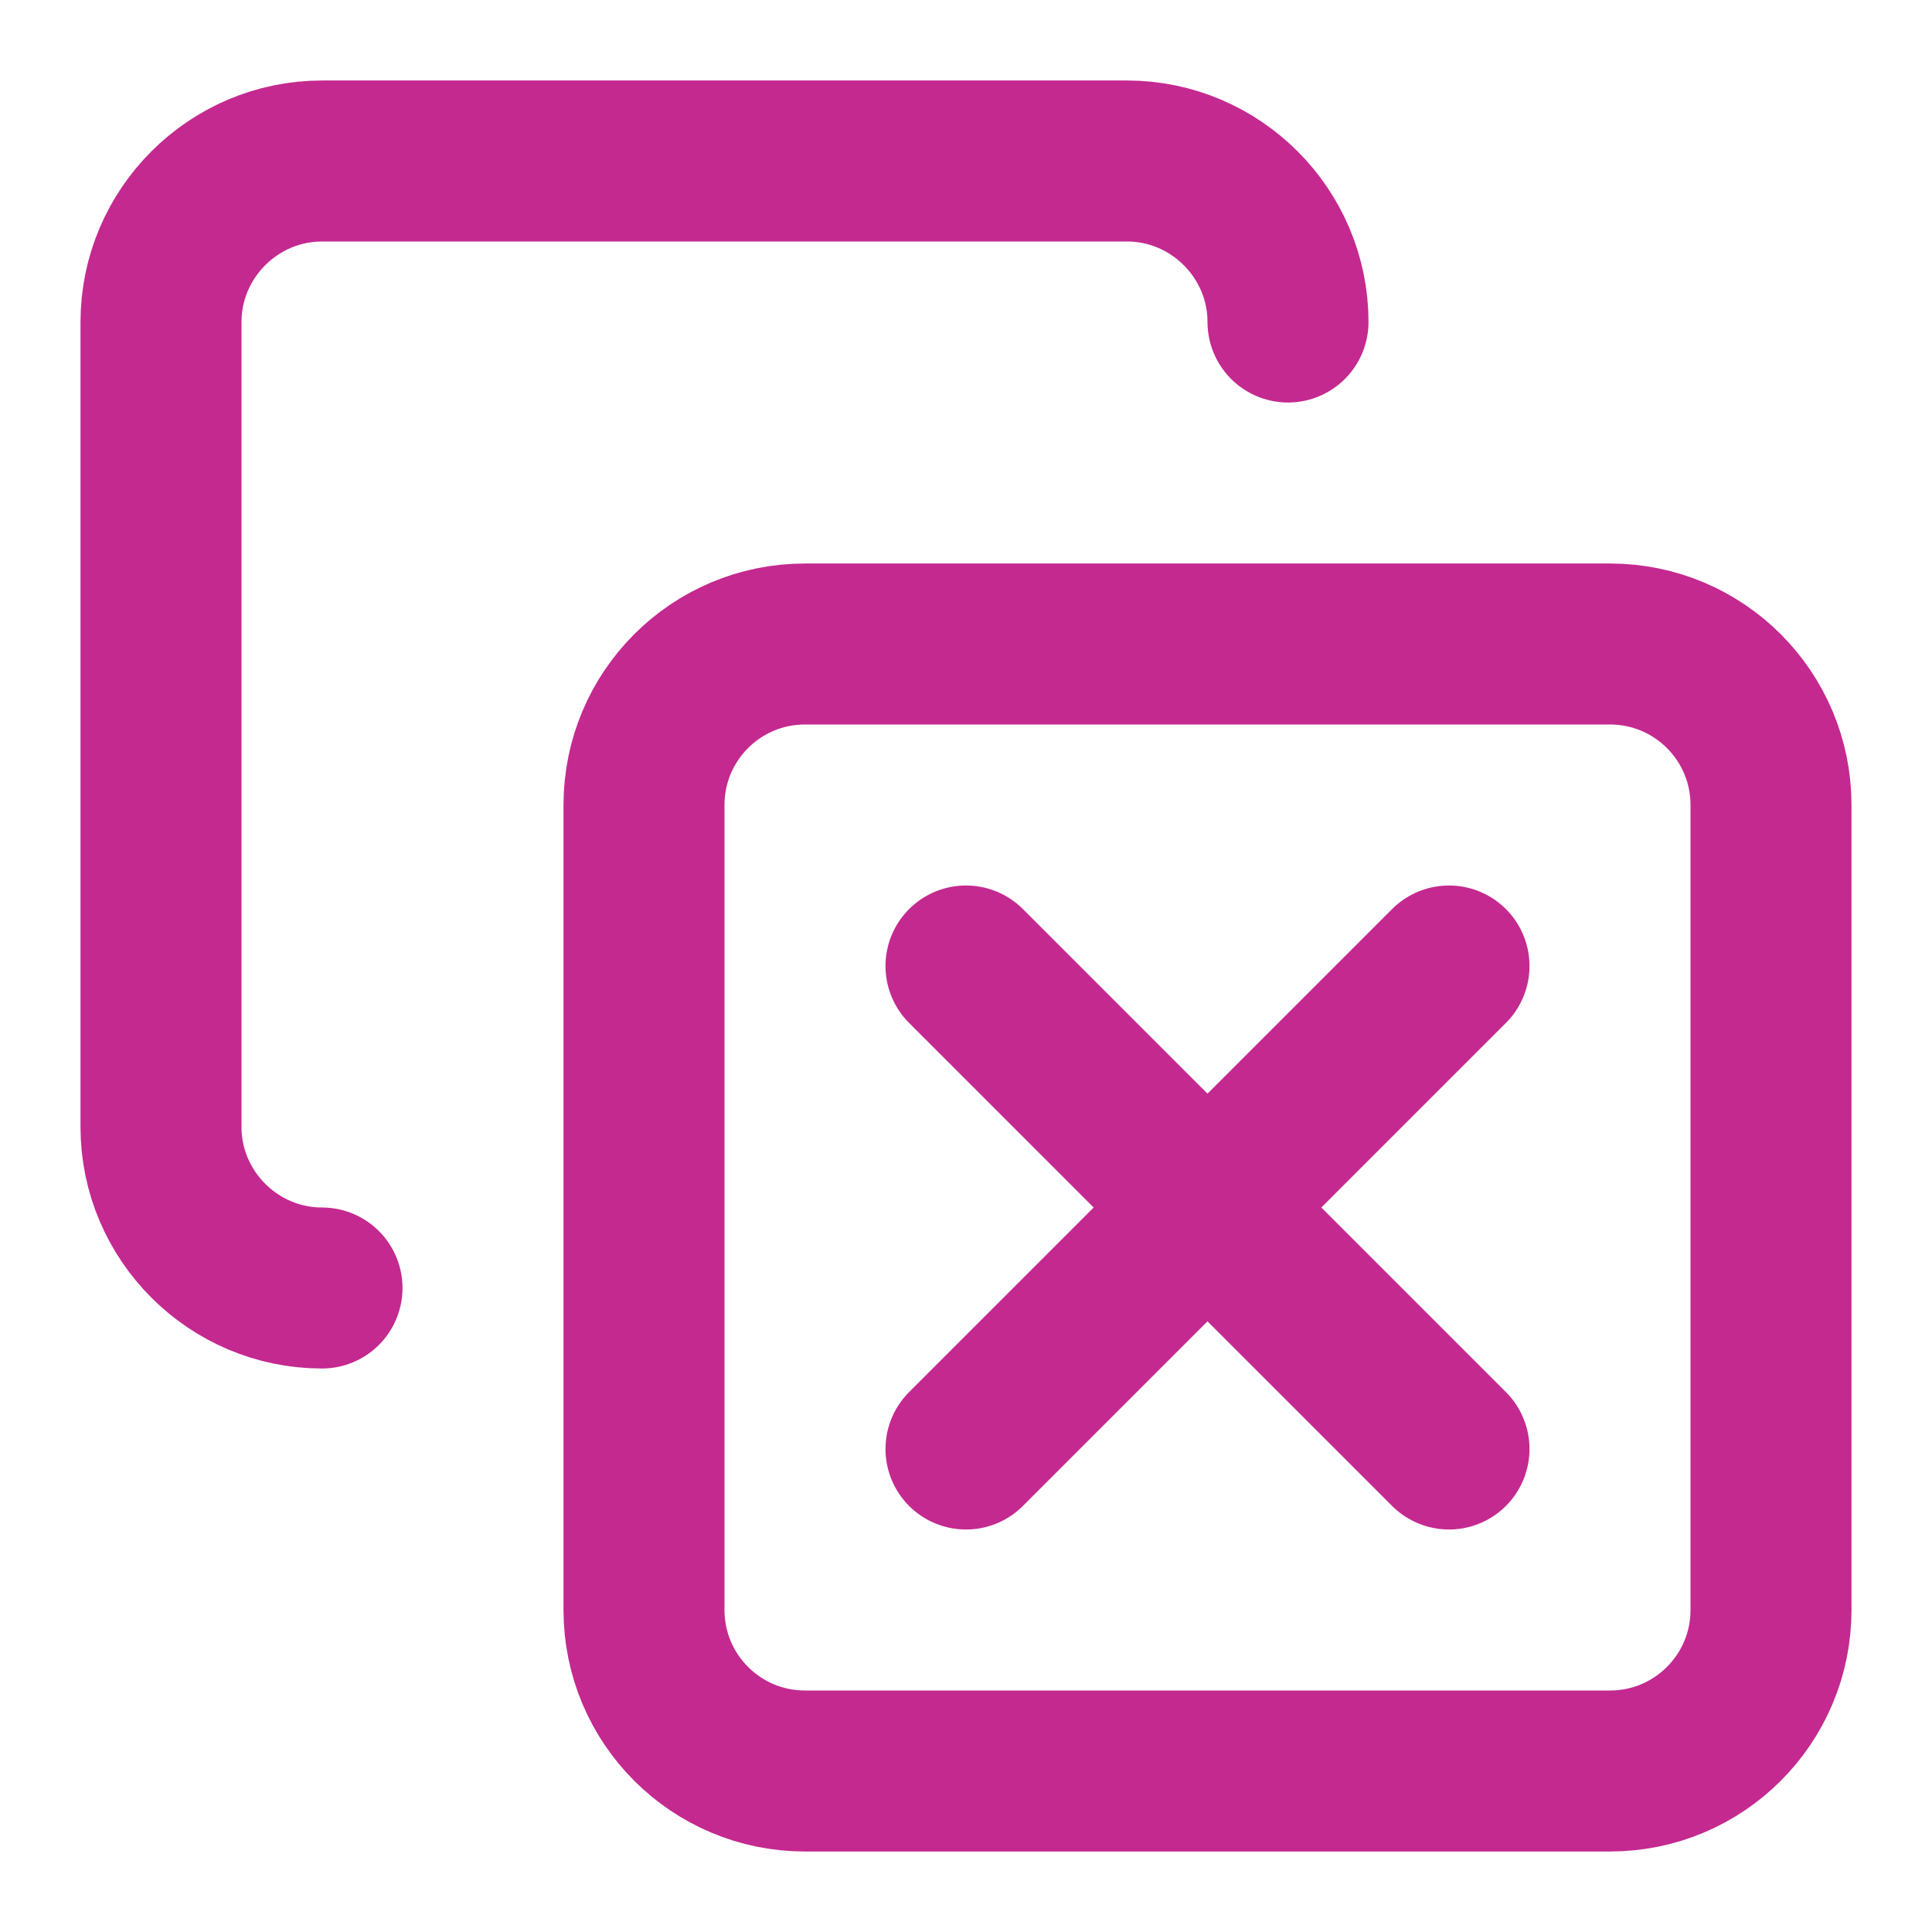 <svg xmlns="http://www.w3.org/2000/svg" width="24" height="24" viewBox="0 0 24 24" fill="none"><path d="M12 12L18 18M12 18L18 12M4 16C2.9 16 2 15.1 2 14V4C2 2.9 2.9 2 4 2H14C15.1 2 16 2.9 16 4M10 8H20C21.105 8 22 8.895 22 10V20C22 21.105 21.105 22 20 22H10C8.895 22 8 21.105 8 20V10C8 8.895 8.895 8 10 8Z" stroke="#C42990" stroke-width="2" stroke-linecap="round" stroke-linejoin="round"></path></svg>